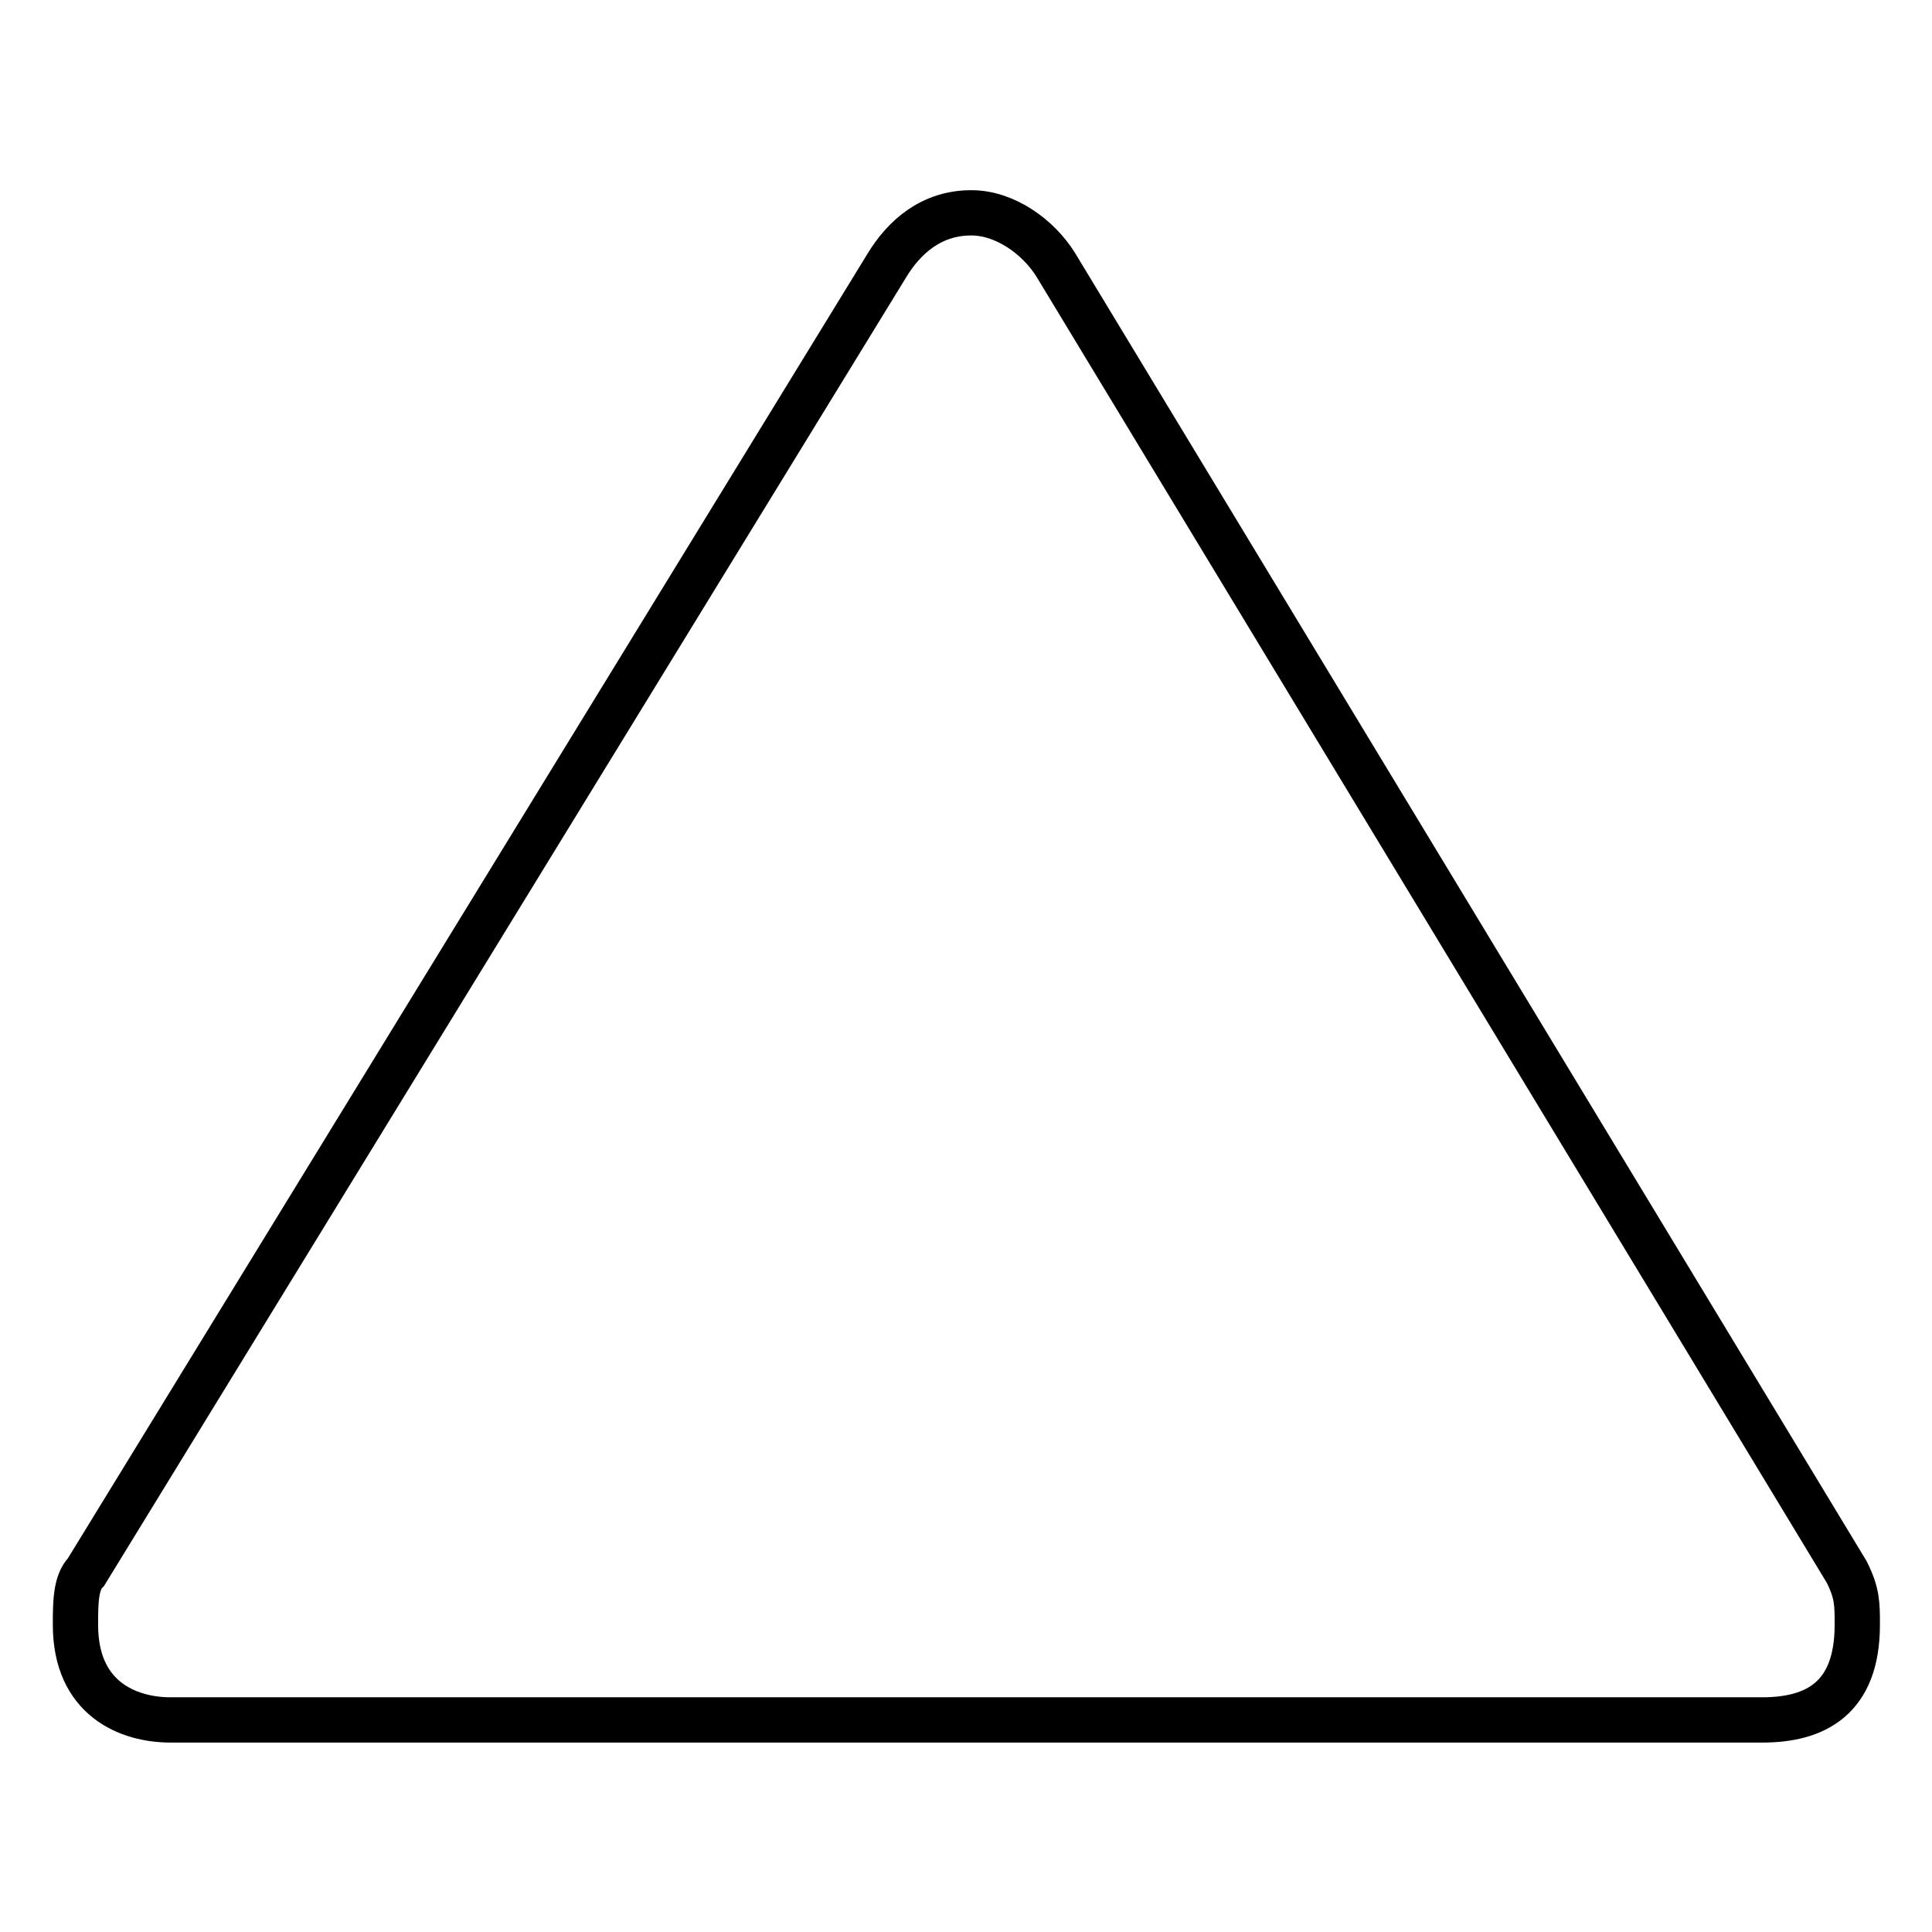 <?xml version="1.0" encoding="utf-8"?>
<!-- Svg Vector Icons : http://www.onlinewebfonts.com/icon -->
<!DOCTYPE svg PUBLIC "-//W3C//DTD SVG 1.1//EN" "http://www.w3.org/Graphics/SVG/1.1/DTD/svg11.dtd">
<svg version="1.1" xmlns="http://www.w3.org/2000/svg" xmlns:xlink="http://www.w3.org/1999/xlink" x="0px" y="0px" viewBox="0 0 256 256" enable-background="new 0 0 256 256" xml:space="preserve">
<g> <path stroke-width="6" fill-opacity="0" stroke="#000000"  d="M128.7,28.2c-5.3,0-8.9,3.2-11.2,7L11.4,208.3c-1.4,1.4-1.4,4.2-1.4,7c0,9.8,7,12.6,12.6,12.6h210.9 c7,0,12.6-2.8,12.6-12.6c0-2.8,0-4.2-1.4-7L139.9,35.1C137.6,31.4,133.2,28.2,128.7,28.2L128.7,28.2z"/></g>
</svg>